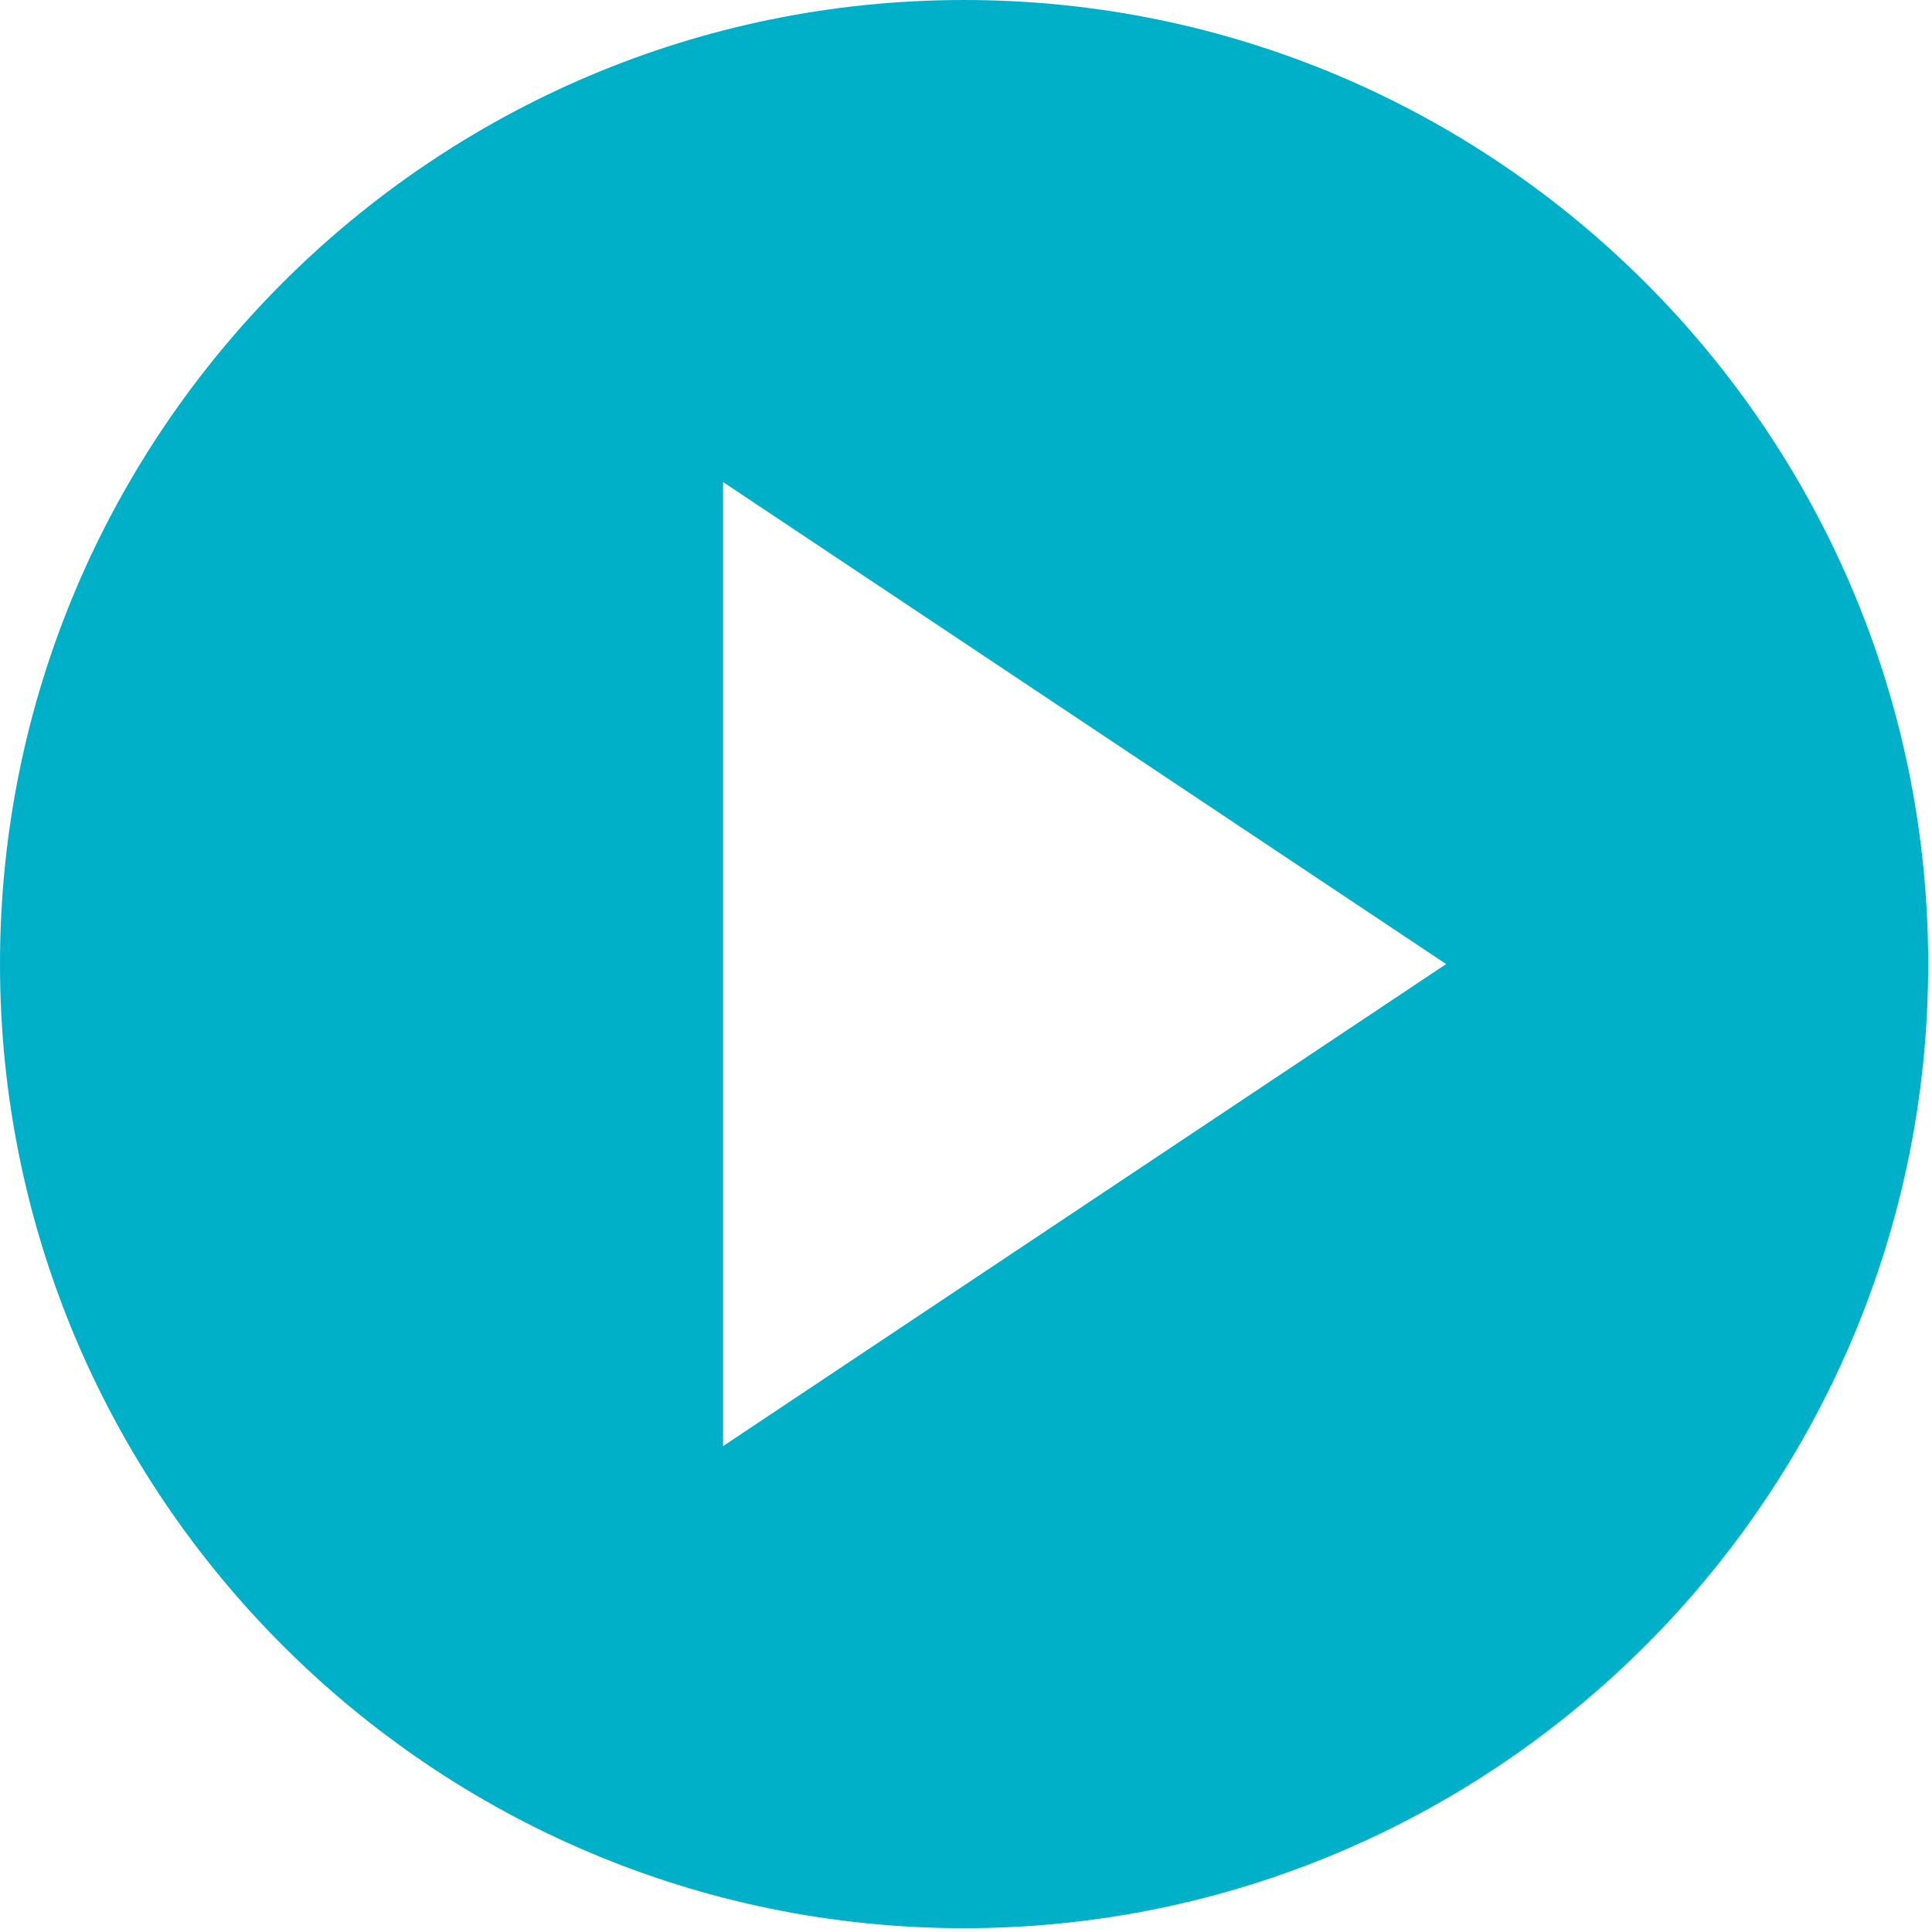<svg width="38" height="38" viewBox="0 0 38 38" fill="none" xmlns="http://www.w3.org/2000/svg">
<path fill-rule="evenodd" clip-rule="evenodd" d="M0 18.962C0 8.507 8.507 0 18.962 0C29.418 0 37.925 8.507 37.925 18.962C37.925 29.418 29.418 37.925 18.962 37.925C8.507 37.925 0 29.418 0 18.962ZM14.222 9.481V28.443L28.444 18.962L14.222 9.481Z" fill="#00AFC8"/>
</svg>
